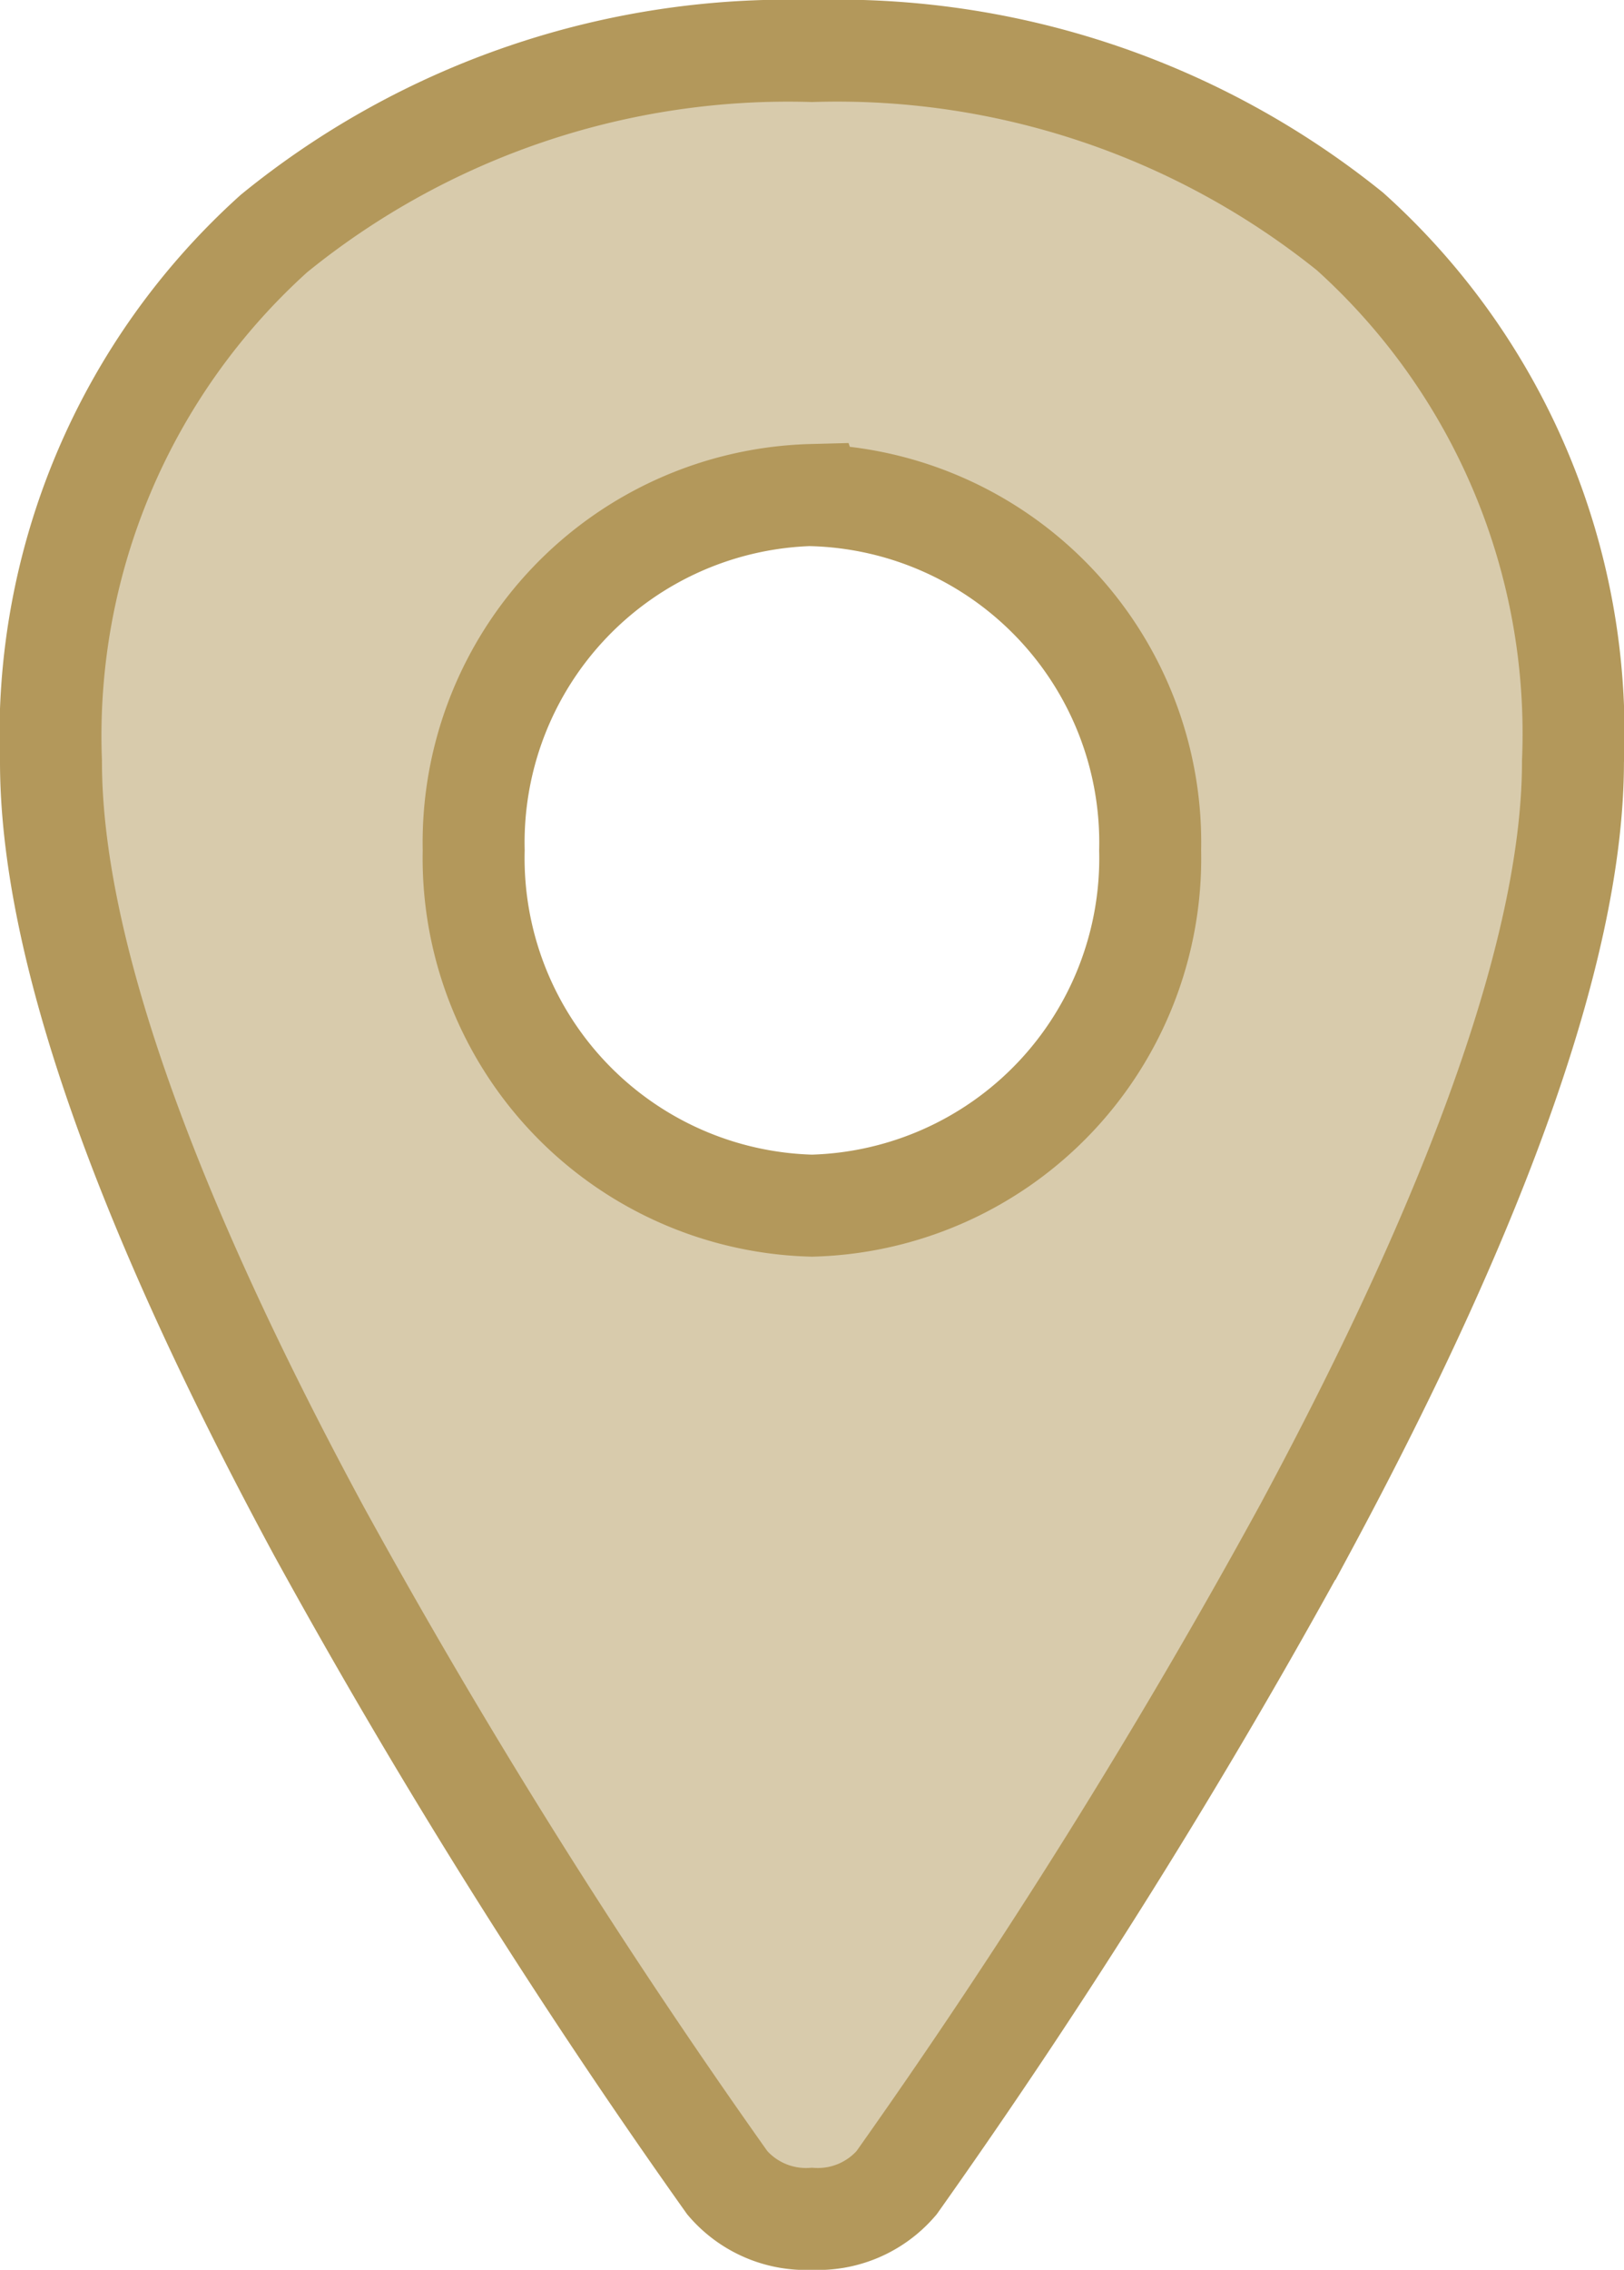 <?xml version="1.0" encoding="UTF-8"?>
<svg xmlns="http://www.w3.org/2000/svg" width="31.856" height="44.506" viewBox="0 0 31.856 44.506">
  <g id="Project_Location" data-name="Project Location" transform="translate(1 1)">
    <path id="Subtraction_22" data-name="Subtraction 22" d="M14.927,42.506a2.033,2.033,0,0,1-1.659-.705A131.318,131.318,0,0,1,5.256,29.021C1.768,22.566,0,17.49,0,13.934A13.251,13.251,0,0,1,4.375,3.578,15.974,15.974,0,0,1,14.928,0,16.038,16.038,0,0,1,25.482,3.539a13.24,13.24,0,0,1,4.373,10.395c0,3.5-1.769,8.566-5.257,15.045A129.963,129.963,0,0,1,16.586,41.8,2.033,2.033,0,0,1,14.927,42.506Zm0-33.8a6.815,6.815,0,0,0-6.635,6.966,6.815,6.815,0,0,0,6.635,6.968,6.815,6.815,0,0,0,6.634-6.968A6.814,6.814,0,0,0,14.928,8.709Z" fill="#b3985b" stroke="rgba(0,0,0,0)" stroke-miterlimit="10" stroke-width="1" opacity="0.5"></path>
    <path id="Subtraction_23" data-name="Subtraction 23" d="M14.927,42.506a2.033,2.033,0,0,1-1.659-.705A131.318,131.318,0,0,1,5.256,29.021C1.768,22.566,0,17.49,0,13.934A13.251,13.251,0,0,1,4.375,3.578,15.974,15.974,0,0,1,14.928,0,16.038,16.038,0,0,1,25.482,3.539a13.24,13.24,0,0,1,4.373,10.395c0,3.5-1.769,8.566-5.257,15.045A129.963,129.963,0,0,1,16.586,41.8,2.033,2.033,0,0,1,14.927,42.506Zm0-33.8a6.815,6.815,0,0,0-6.635,6.966,6.815,6.815,0,0,0,6.635,6.968,6.815,6.815,0,0,0,6.634-6.968A6.814,6.814,0,0,0,14.928,8.709Z" fill="none" stroke="#b3985b" stroke-miterlimit="10" stroke-width="2"></path>
  </g>
</svg>
